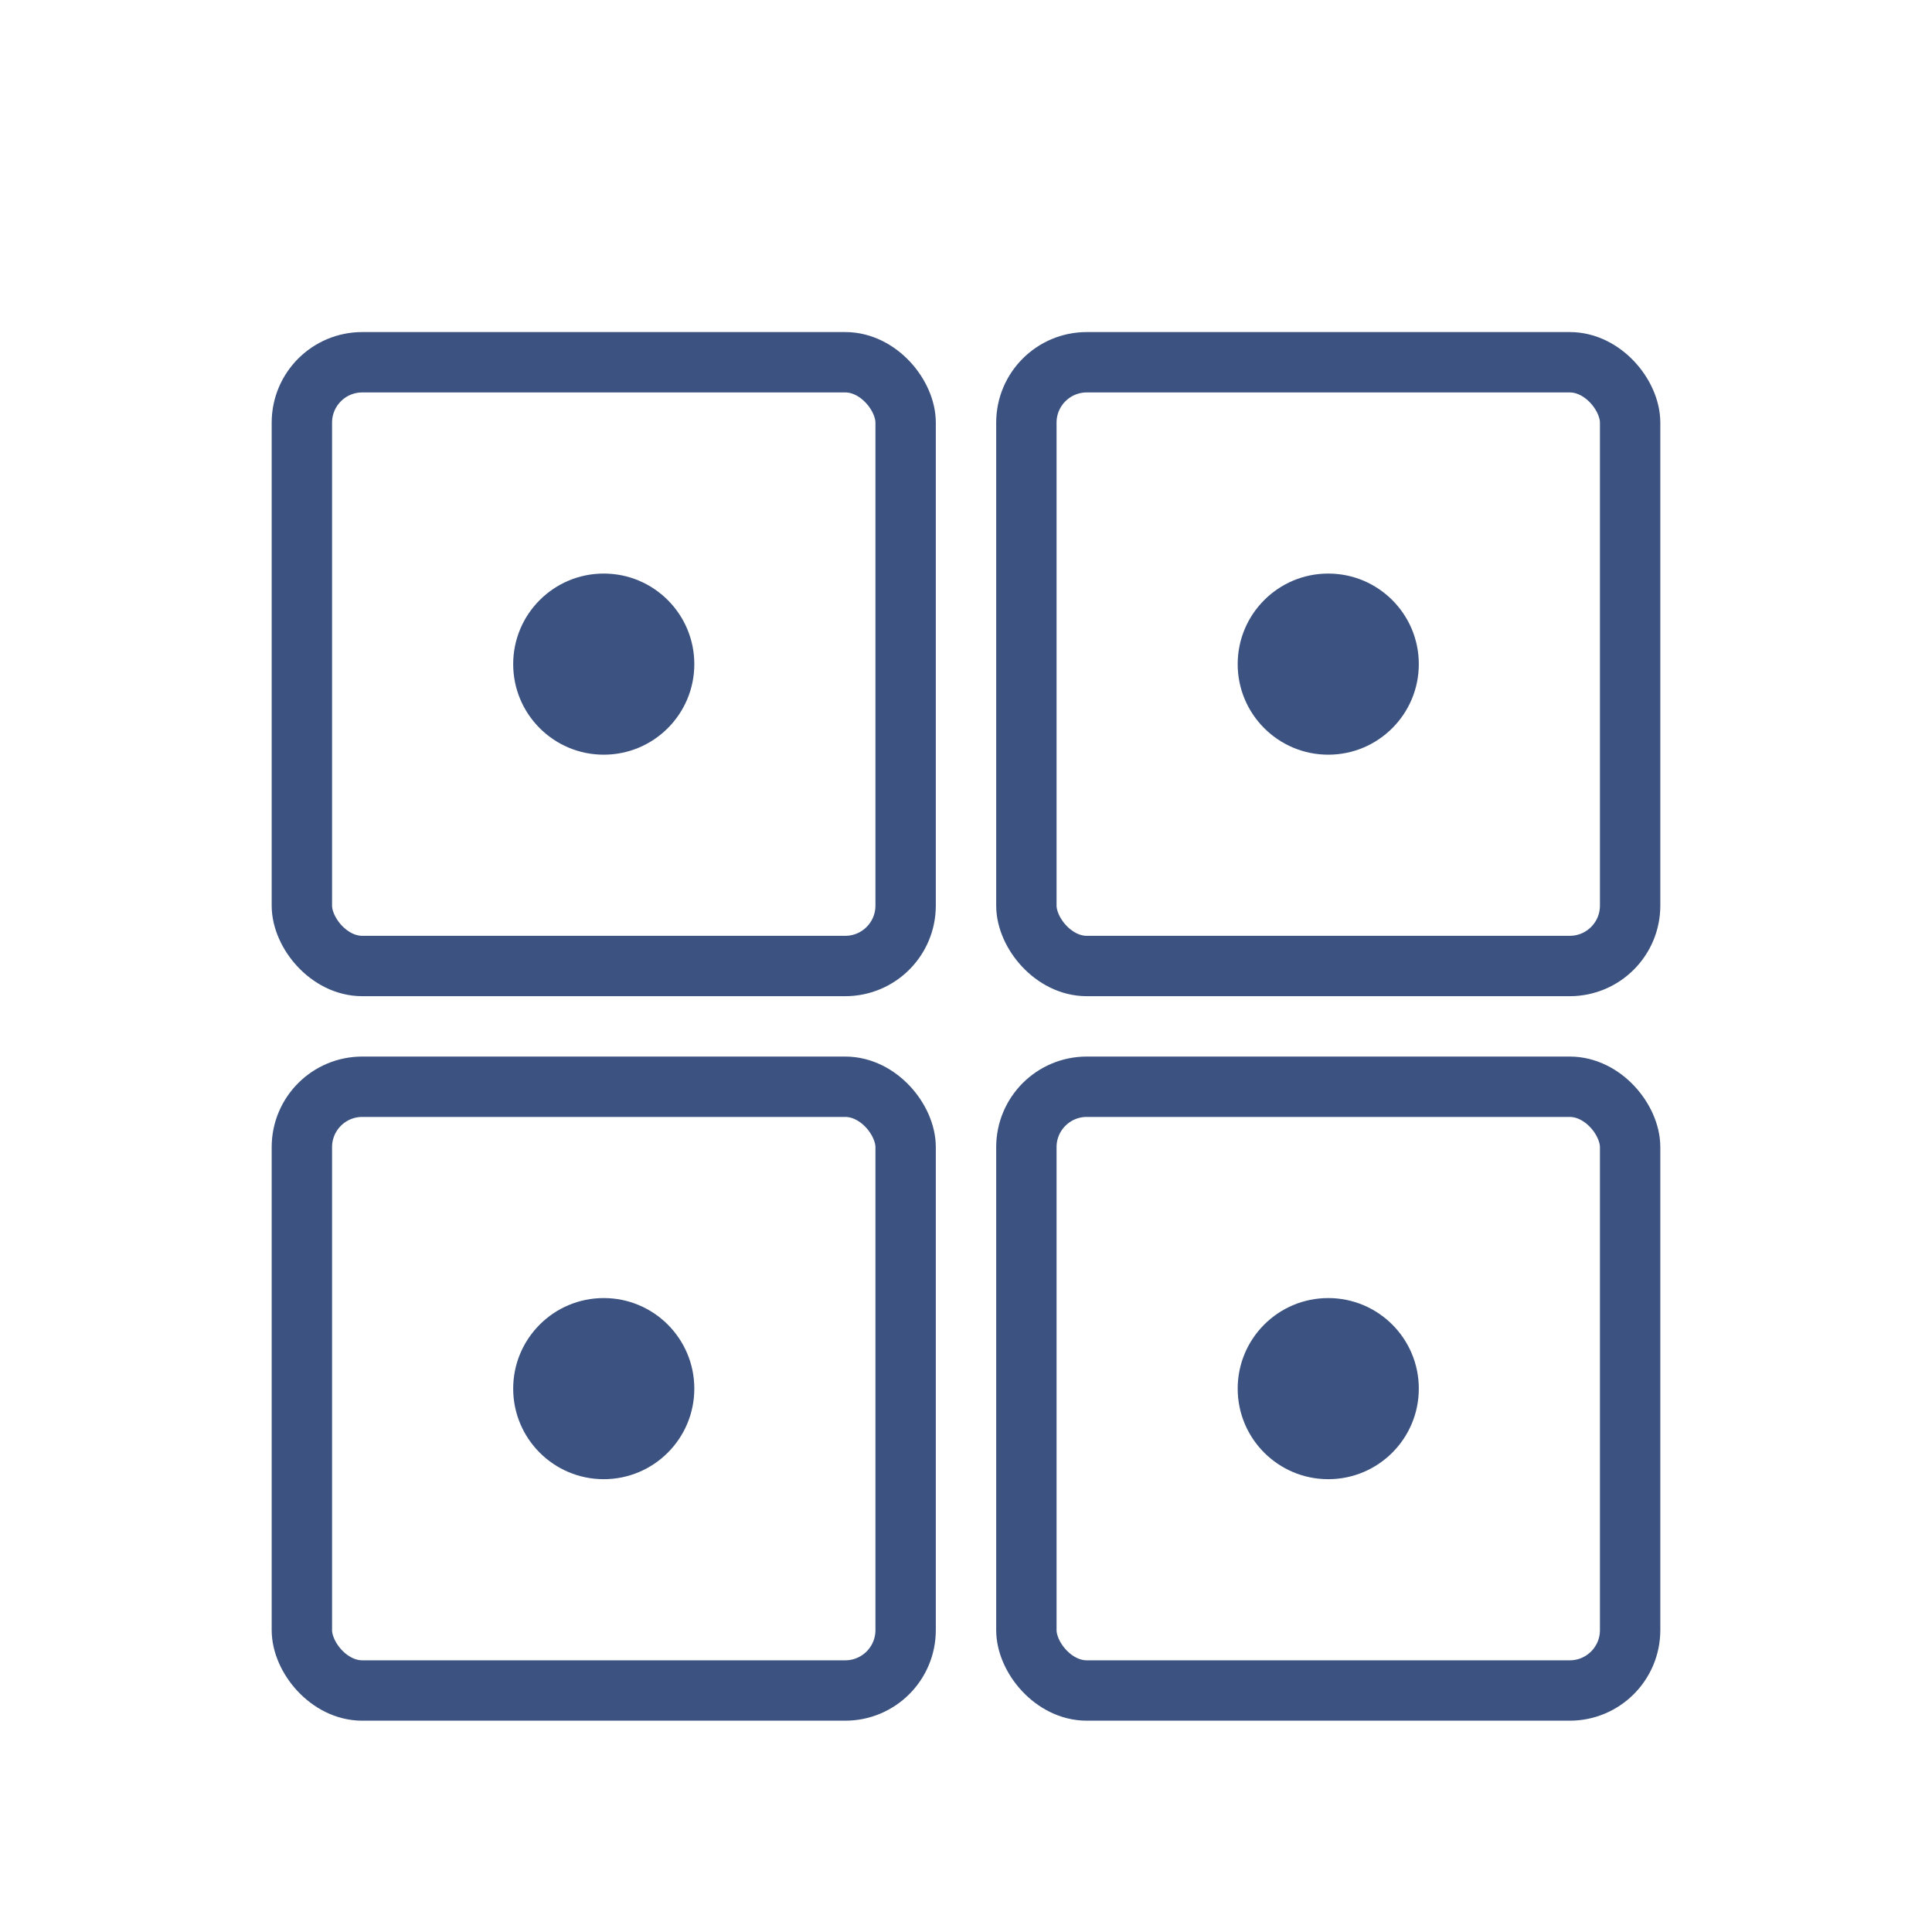 <svg width="64" height="64" viewBox="0 0 64 64" fill="none" xmlns="http://www.w3.org/2000/svg">
  <rect x="10" y="12" width="20" height="20" rx="2" stroke="#3C5381" stroke-width="2" fill="none"/>
  <rect x="34" y="12" width="20" height="20" rx="2" stroke="#3C5381" stroke-width="2" fill="none"/>
  <rect x="10" y="36" width="20" height="20" rx="2" stroke="#3C5381" stroke-width="2" fill="none"/>
  <rect x="34" y="36" width="20" height="20" rx="2" stroke="#3C5381" stroke-width="2" fill="none"/>
  <circle cx="20" cy="22" r="3" fill="#3C5381"/>
  <circle cx="44" cy="22" r="3" fill="#3C5381"/>
  <circle cx="20" cy="46" r="3" fill="#3C5381"/>
  <circle cx="44" cy="46" r="3" fill="#3C5381"/>
</svg>
